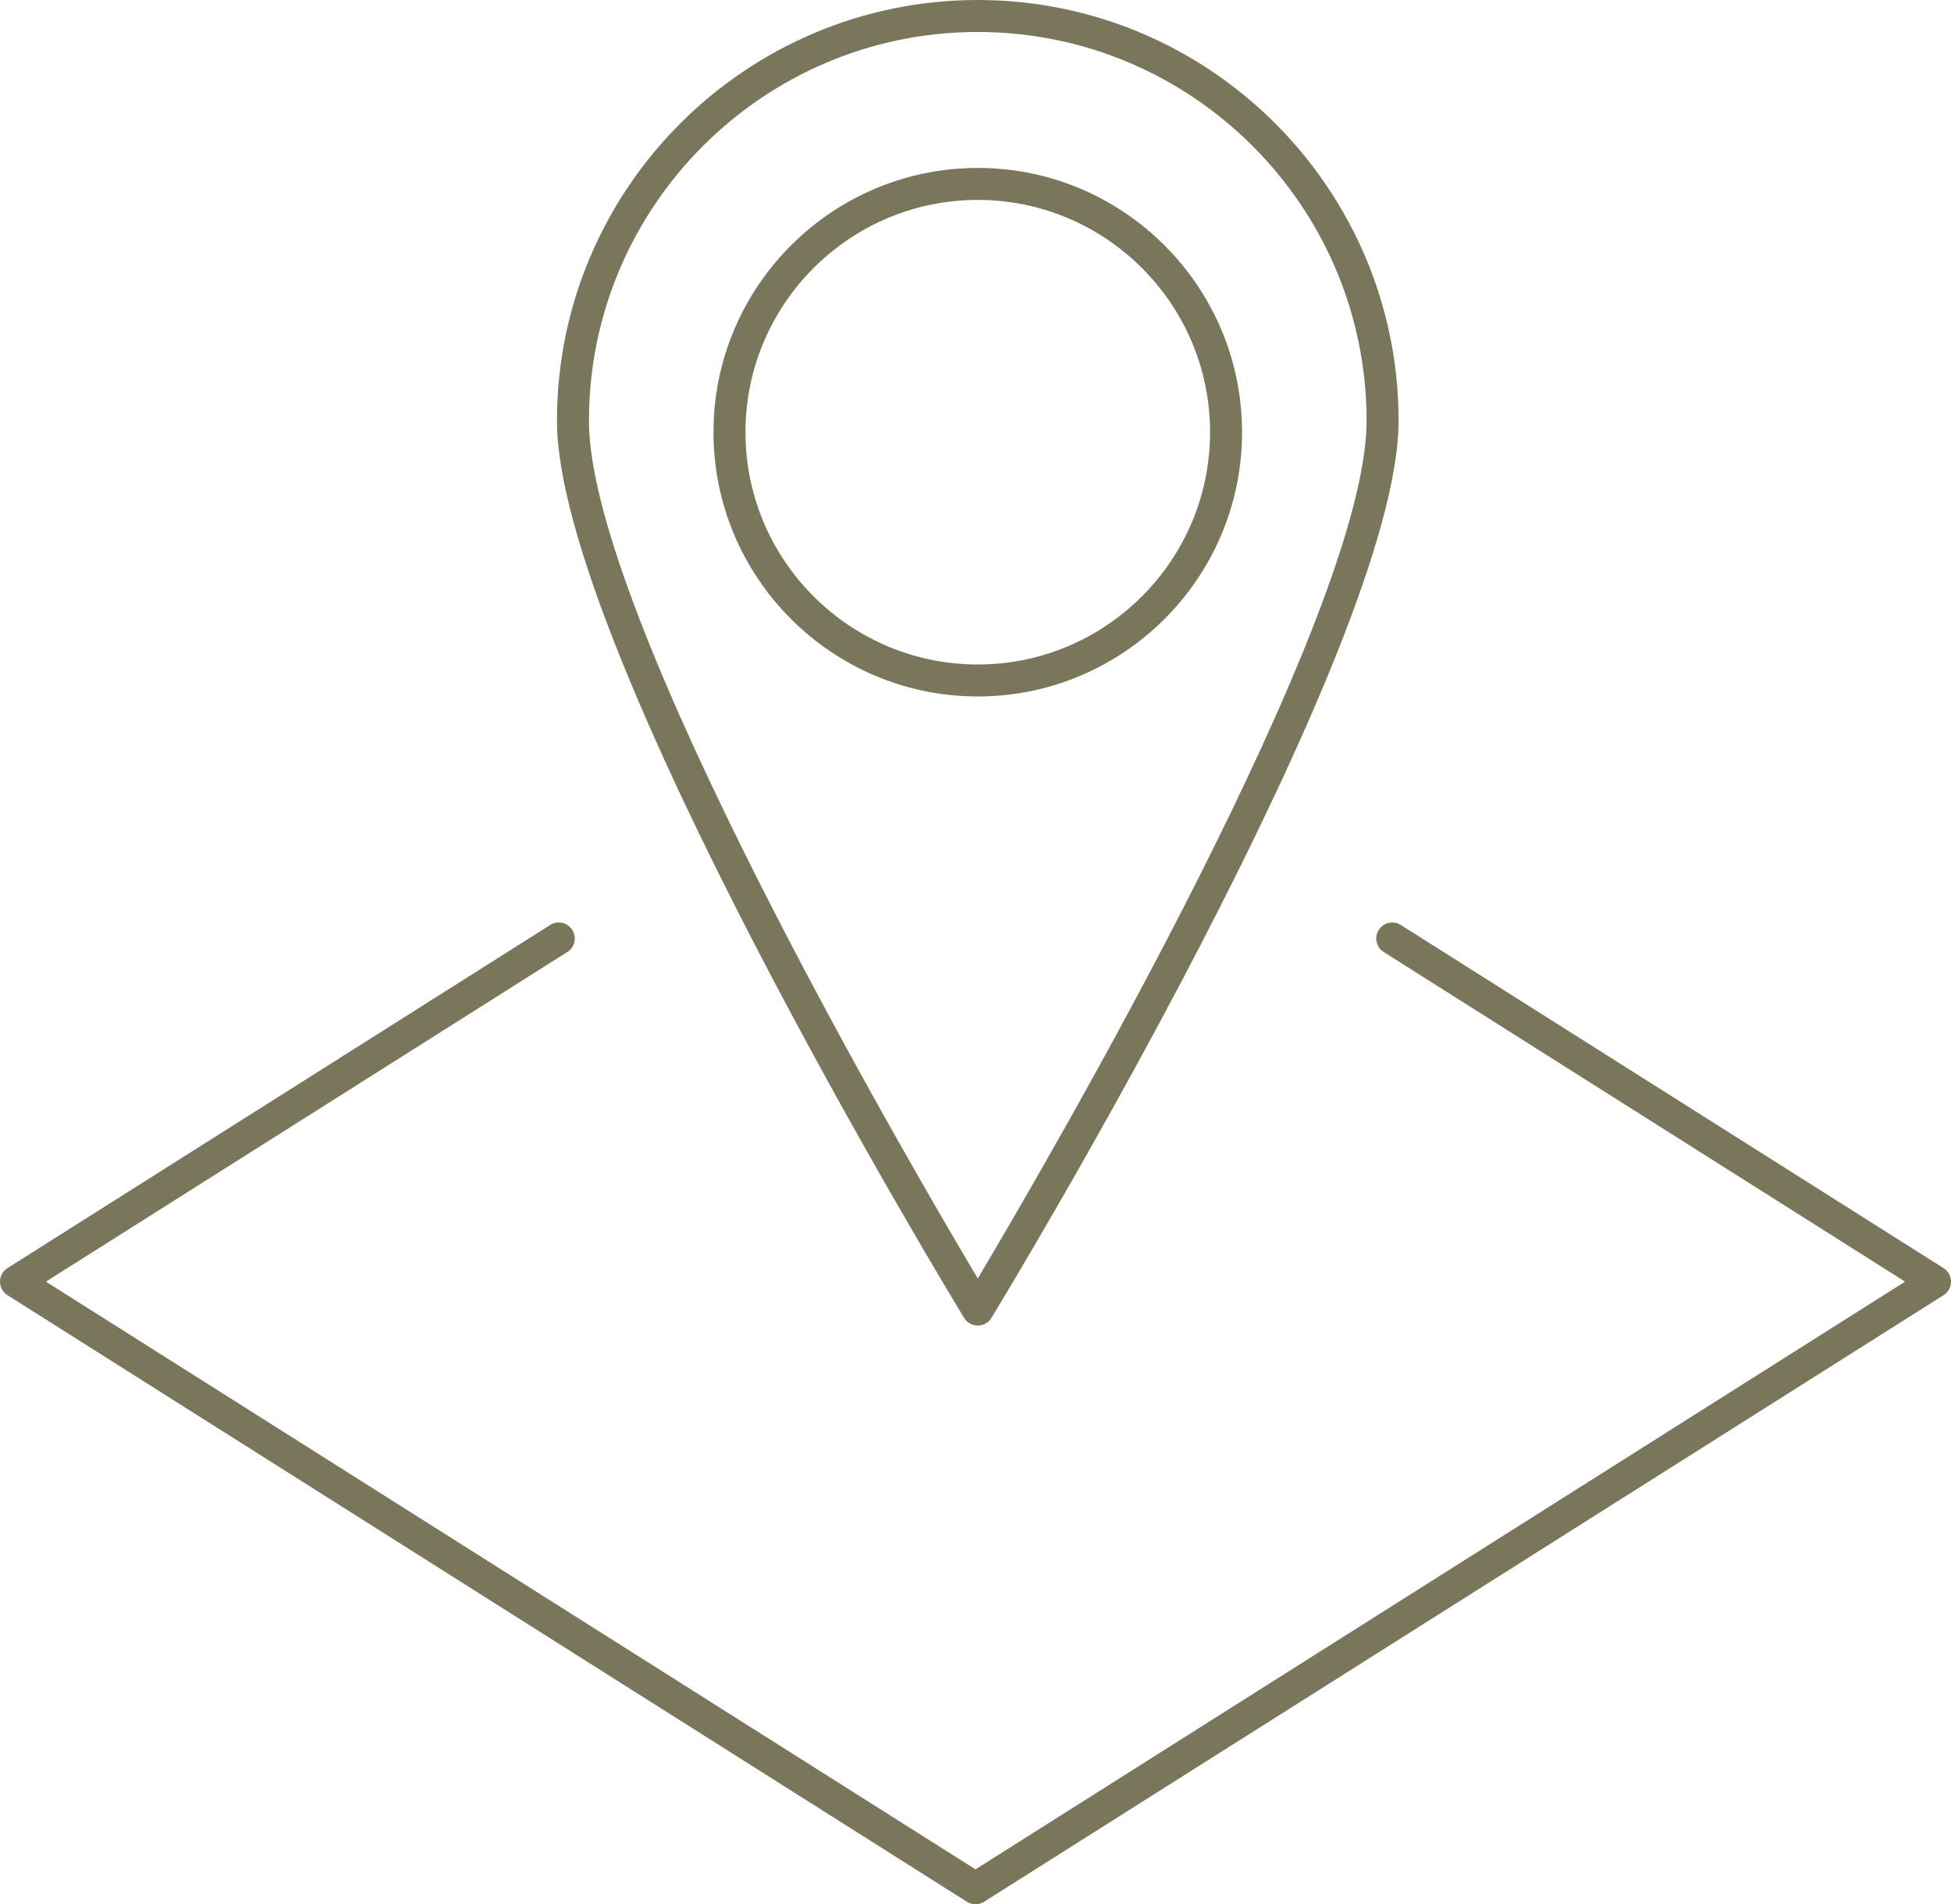 <?xml version="1.0" encoding="UTF-8" standalone="no"?><svg xmlns="http://www.w3.org/2000/svg" xmlns:xlink="http://www.w3.org/1999/xlink" fill="#000000" height="2604.7" preserveAspectRatio="xMidYMid meet" version="1" viewBox="0.0 0.0 2668.4 2604.7" width="2668.4" zoomAndPan="magnify"><g id="change1_1"><path d="M 1337.293 273.453 C 1162.102 273.453 1019.582 415.977 1019.582 591.176 C 1019.582 766.355 1162.102 908.895 1337.293 908.895 C 1512.484 908.895 1655.02 766.355 1655.02 591.176 C 1655.02 415.977 1512.484 273.453 1337.293 273.453 Z M 1337.293 952.637 C 1137.984 952.637 975.836 790.488 975.836 591.176 C 975.836 391.863 1137.984 229.711 1337.293 229.711 C 1536.613 229.711 1698.762 391.863 1698.762 591.176 C 1698.762 790.488 1536.613 952.637 1337.293 952.637 Z M 1337.305 43.742 C 1044.062 43.742 805.492 282.312 805.492 575.543 C 805.492 840.305 1240.934 1586.816 1337.305 1748.766 C 1433.676 1586.816 1869.113 840.305 1869.113 575.543 C 1869.113 282.312 1630.543 43.742 1337.305 43.742 Z M 1337.305 1813.18 C 1329.676 1813.18 1322.586 1809.195 1318.625 1802.68 C 1295.883 1765.309 761.746 883.93 761.746 575.543 C 761.746 258.18 1019.945 0 1337.305 0 C 1654.66 0 1912.855 258.18 1912.855 575.543 C 1912.855 883.93 1378.723 1765.309 1355.984 1802.68 C 1352.023 1809.195 1344.934 1813.18 1337.305 1813.18 Z M 1334.203 2604.711 C 1330.145 2604.711 1326.094 2603.59 1322.512 2601.32 L 10.18 1771.566 C 3.844 1767.559 0 1760.578 0 1753.078 C 0 1745.566 3.844 1738.598 10.18 1734.59 L 752.551 1265.207 C 762.781 1258.766 776.273 1261.816 782.73 1272.004 C 789.18 1282.215 786.141 1295.727 775.93 1302.188 L 62.797 1753.078 L 1334.203 2556.961 L 2605.609 1753.078 L 1892.492 1302.188 C 1882.273 1295.727 1879.23 1282.215 1885.68 1272.004 C 1892.148 1261.816 1905.652 1258.766 1915.867 1265.207 L 2658.242 1734.59 C 2664.562 1738.598 2668.426 1745.566 2668.426 1753.078 C 2668.426 1760.578 2664.562 1767.559 2658.242 1771.566 L 1345.895 2601.32 C 1342.324 2603.59 1338.266 2604.711 1334.203 2604.711" fill="#79765c"/></g></svg>